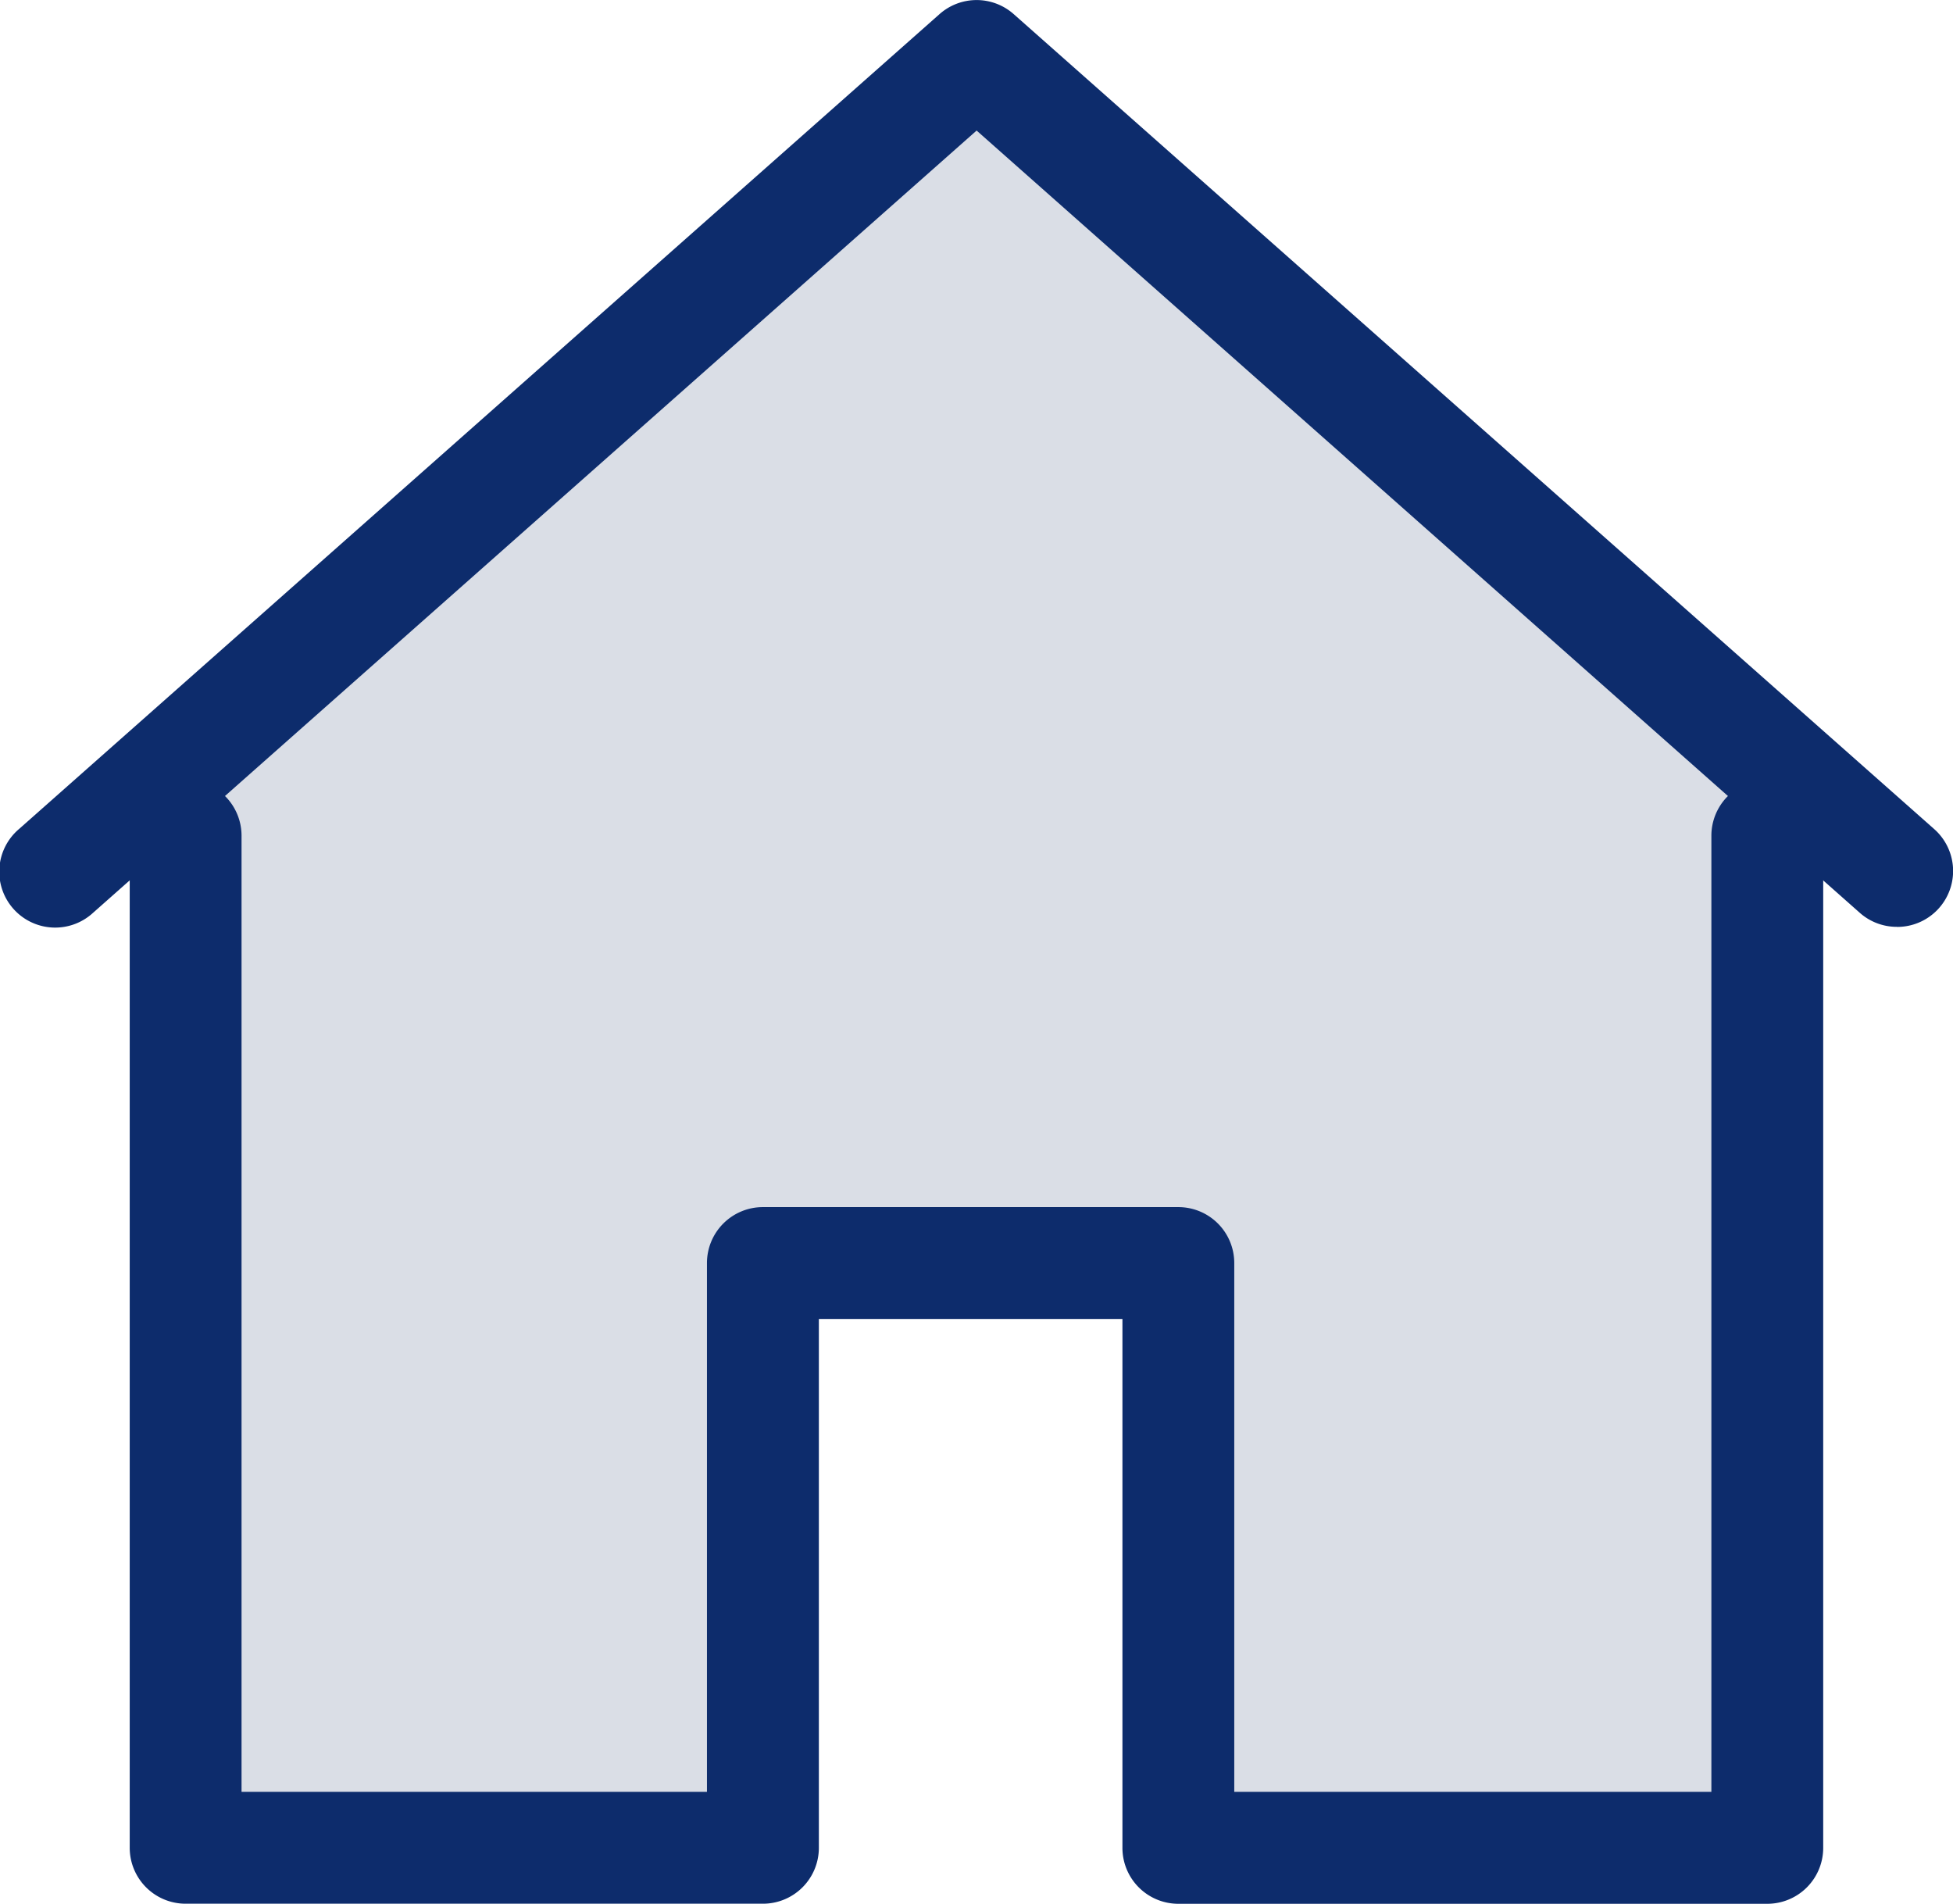 <svg xmlns="http://www.w3.org/2000/svg" width="26.197" height="25.534" viewBox="0 0 26.197 25.534">
  <g id="Group_105831" data-name="Group 105831" transform="translate(-1096 -3770.234)">
    <path id="Path_30938" data-name="Path 30938" d="M-6641.535-9041.432v-14.309l10.887-9.427,10.846,10.1-.38,14.188h-8.18v-8.068h-5.478v7.815Z" transform="translate(7740 12836)" fill="#dadee6"/>
    <g id="Group_43906" data-name="Group 43906" transform="translate(3881.308 -12551.877)">
      <path id="Path_178" data-name="Path 178" d="M44.476,580.17a.747.747,0,0,1-.5-.188L32.129,569.49,20.277,579.982a.75.75,0,1,1-.994-1.123l12.349-10.931a.75.75,0,0,1,.994,0l12.348,10.931a.75.75,0,0,1-.5,1.312Z" transform="translate(-2804.337 15754.372)" fill="#0d2c6c"/>
      <path id="Path_179" data-name="Path 179" d="M44.2,602.074H36.3a.75.75,0,0,1-.75-.75V594.23H31.478v7.093a.75.75,0,0,1-.75.75H22.984a.75.75,0,0,1-.75-.75V587.749a.75.75,0,0,1,1.5,0v12.824h6.243V593.48a.75.75,0,0,1,.75-.75H36.3a.75.75,0,0,1,.75.75v7.093h6.4V587.749a.75.75,0,0,1,1.5,0v13.574A.75.75,0,0,1,44.2,602.074Z" transform="translate(-2805.802 15745.571)" fill="#0d2c6c"/>
    </g>
  </g>
</svg>
